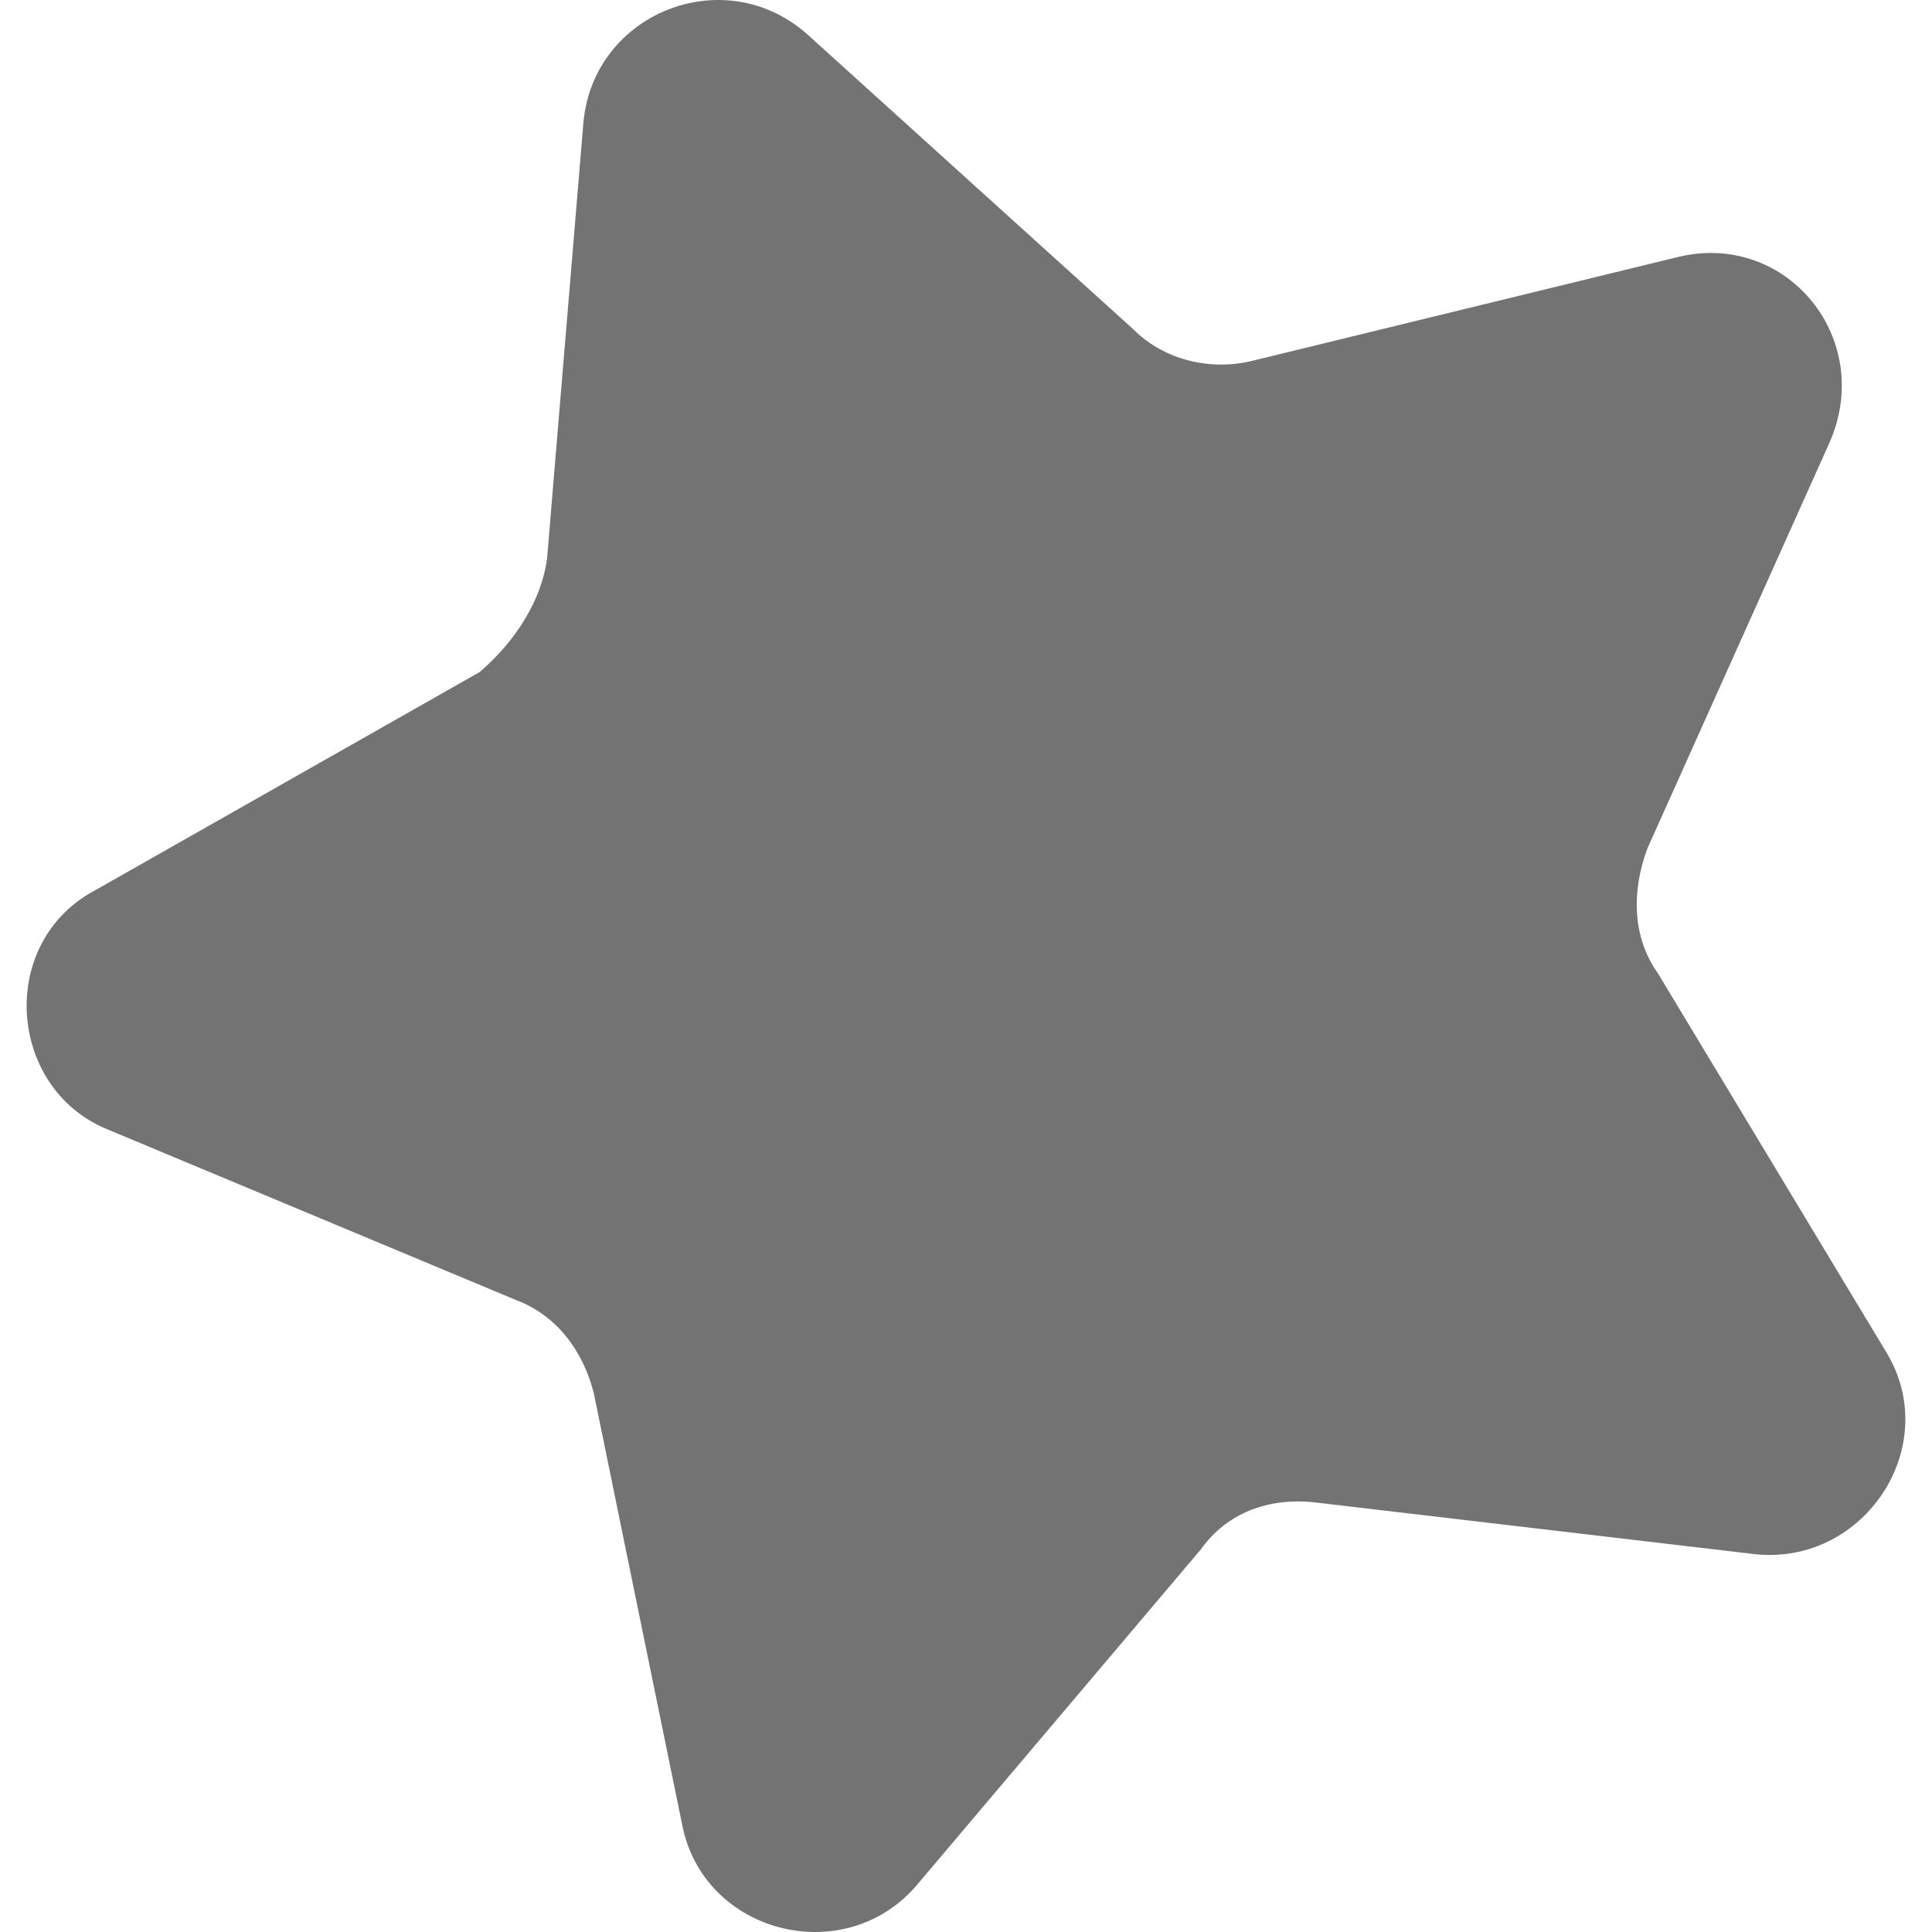 <?xml version="1.0" encoding="UTF-8" standalone="no"?>
<svg
   xmlns:dc="http://purl.org/dc/elements/1.1/"
   xmlns:cc="http://creativecommons.org/ns#"
   xmlns:rdf="http://www.w3.org/1999/02/22-rdf-syntax-ns#"
   xmlns:svg="http://www.w3.org/2000/svg"
   xmlns="http://www.w3.org/2000/svg"
   xmlns:sodipodi="http://sodipodi.sourceforge.net/DTD/sodipodi-0.dtd"
   xmlns:inkscape="http://www.inkscape.org/namespaces/inkscape"
   version="1.1"
   viewBox="0 -64 693.09 693.09"
   id="svg2"
   inkscape:version="0.91 r13725"
   sodipodi:docname="score_h5p_grey.svg"
   inkscape:export-filename="/home/john/Desktop/score_h5p.png"
   inkscape:export-xdpi="9.3500004"
   inkscape:export-ydpi="9.3500004"
   width="693.09"
   height="693.09">
  <defs
     id="defs10" />
  <sodipodi:namedview
     pagecolor="#ffffff"
     bordercolor="#666666"
     borderopacity="1"
     objecttolerance="10"
     gridtolerance="10"
     guidetolerance="10"
     inkscape:pageopacity="0"
     inkscape:pageshadow="2"
     inkscape:window-width="1861"
     inkscape:window-height="1056"
     id="namedview8"
     showgrid="false"
     inkscape:zoom="0.23046875"
     inkscape:cx="118.53045"
     inkscape:cy="315.19356"
     inkscape:window-x="59"
     inkscape:window-y="24"
     inkscape:window-maximized="1"
     inkscape:current-layer="svg2"
     fit-margin-top="0"
     fit-margin-left="0"
     fit-margin-right="0"
     fit-margin-bottom="0"
     units="px" />
  <g
     transform="matrix(1,0,0,-1,-198.426,727.493)"
     id="g4"
     inkscape:export-filename="/opt/lampp/htdocs/drupal/sites/default/files/h5p/development/h5p-interactive-video/src/gui/score_h5p_white.png"
     inkscape:export-xdpi="9.3500004"
     inkscape:export-ydpi="9.3500004"
     style="fill:#737373;fill-opacity:1">
    <path
       d="m 394.705,591.36 13.033,156.393 c 3.724,39.098 50.269,57.716 80.058,31.651 L 605.091,673.28 c 11.171,-11.171 27.927,-14.895 42.822,-11.171 l 152.669,37.236 c 39.098,9.309 70.749,-29.789 53.993,-67.025 L 789.411,487.098 c -5.585,-14.895 -5.585,-31.651 3.724,-44.684 l 81.92,-135.913 c 20.48,-33.513 -7.447,-76.335 -46.545,-72.611 l -158.255,18.618 c -16.756,1.862 -31.651,-3.724 -40.96,-16.756 L 526.895,114.734 C 500.83,84.945 450.56,97.978 443.113,137.076 l -31.651,154.531 c -3.724,14.895 -13.033,27.927 -27.927,33.513 l -147.084,61.44 c -35.375,14.895 -39.098,67.025 -3.724,85.644 L 370.502,550.4 c 13.033,11.171 22.342,26.065 24.204,40.96 l -0.001,0 z"
       id="path6"
       inkscape:connector-curvature="0"
       style="fill:#737373;fill-opacity:1" />
  </g>
</svg>

